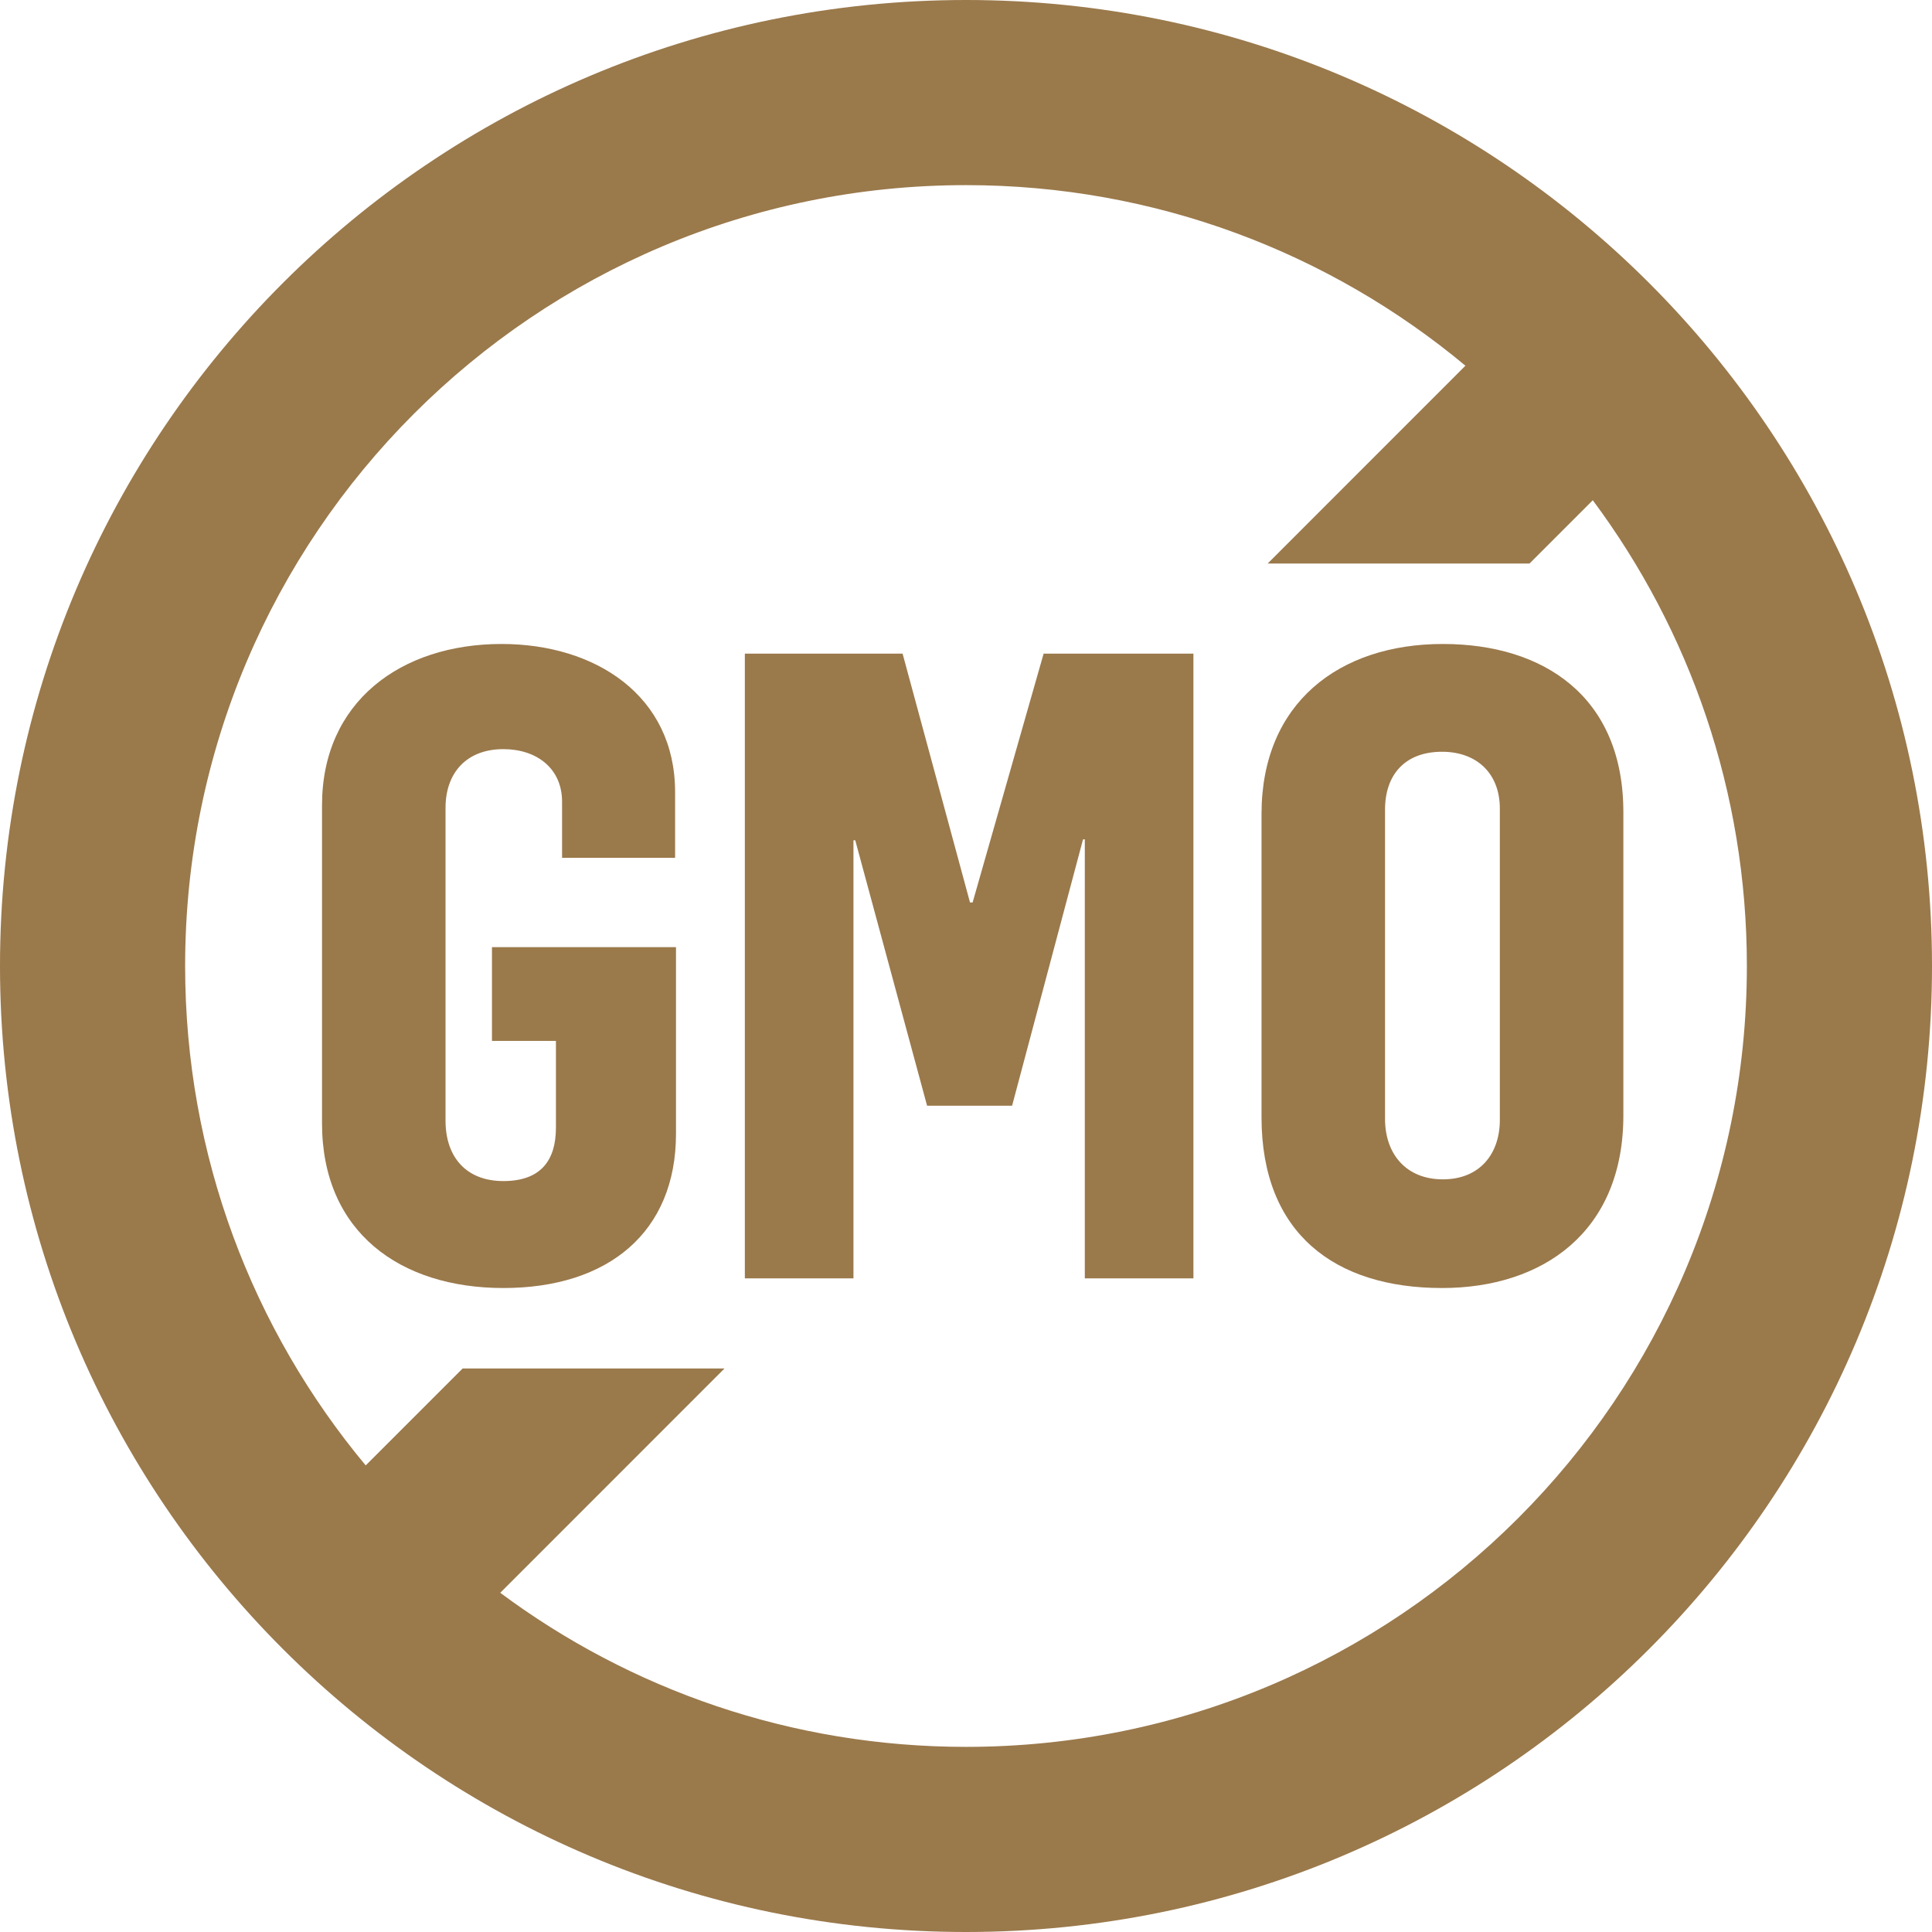 <svg width="28" height="28" viewBox="0 0 28 28" fill="none" xmlns="http://www.w3.org/2000/svg">
<path d="M7.295 18.667C5.797 18.667 4.667 17.854 4.667 16.279V11.67C4.667 10.171 5.81 9.333 7.27 9.333C8.629 9.333 9.784 10.082 9.784 11.479V12.432H8.146V11.619C8.146 11.136 7.778 10.857 7.295 10.857C6.762 10.857 6.457 11.2 6.457 11.708V16.241C6.457 16.775 6.762 17.117 7.295 17.117C7.841 17.117 8.057 16.813 8.057 16.343V15.086H7.13V13.727H9.797V16.432C9.797 17.854 8.819 18.667 7.295 18.667Z" fill="#9A794B"/>
<path d="M10.795 18.527V9.473H13.081L14.058 13.079H14.096L15.125 9.473H17.296V18.527H15.722V12.165H15.696L14.668 16.025H13.436L12.395 12.178H12.369V18.527H10.795Z" fill="#9A794B"/>
<path d="M20.899 18.667C19.349 18.667 18.283 17.879 18.283 16.191V11.797C18.283 10.184 19.413 9.333 20.911 9.333C22.372 9.333 23.527 10.095 23.527 11.771V16.165C23.527 17.854 22.359 18.667 20.899 18.667ZM20.911 17.092C21.445 17.092 21.737 16.724 21.737 16.229V11.721C21.737 11.2 21.394 10.895 20.899 10.895C20.365 10.895 20.073 11.225 20.073 11.733V16.216C20.073 16.724 20.378 17.092 20.911 17.092Z" fill="#9A794B"/>
<path fill-rule="evenodd" clip-rule="evenodd" d="M14 28C21.732 28 28 21.732 28 14C28 6.268 21.732 0 14 0C6.268 0 0 6.268 0 14C0 21.732 6.268 28 14 28ZM14 25.317C20.25 25.317 25.317 20.25 25.317 14C25.317 11.47 24.486 9.134 23.084 7.25L22.167 8.167H18.372L21.238 5.3C19.276 3.666 16.753 2.683 14 2.683C7.75 2.683 2.683 7.75 2.683 14C2.683 16.753 3.666 19.276 5.3 21.238L6.705 19.833H10.5L7.25 23.084C9.134 24.486 11.47 25.317 14 25.317Z" fill="#9A794B"/>
</svg>
